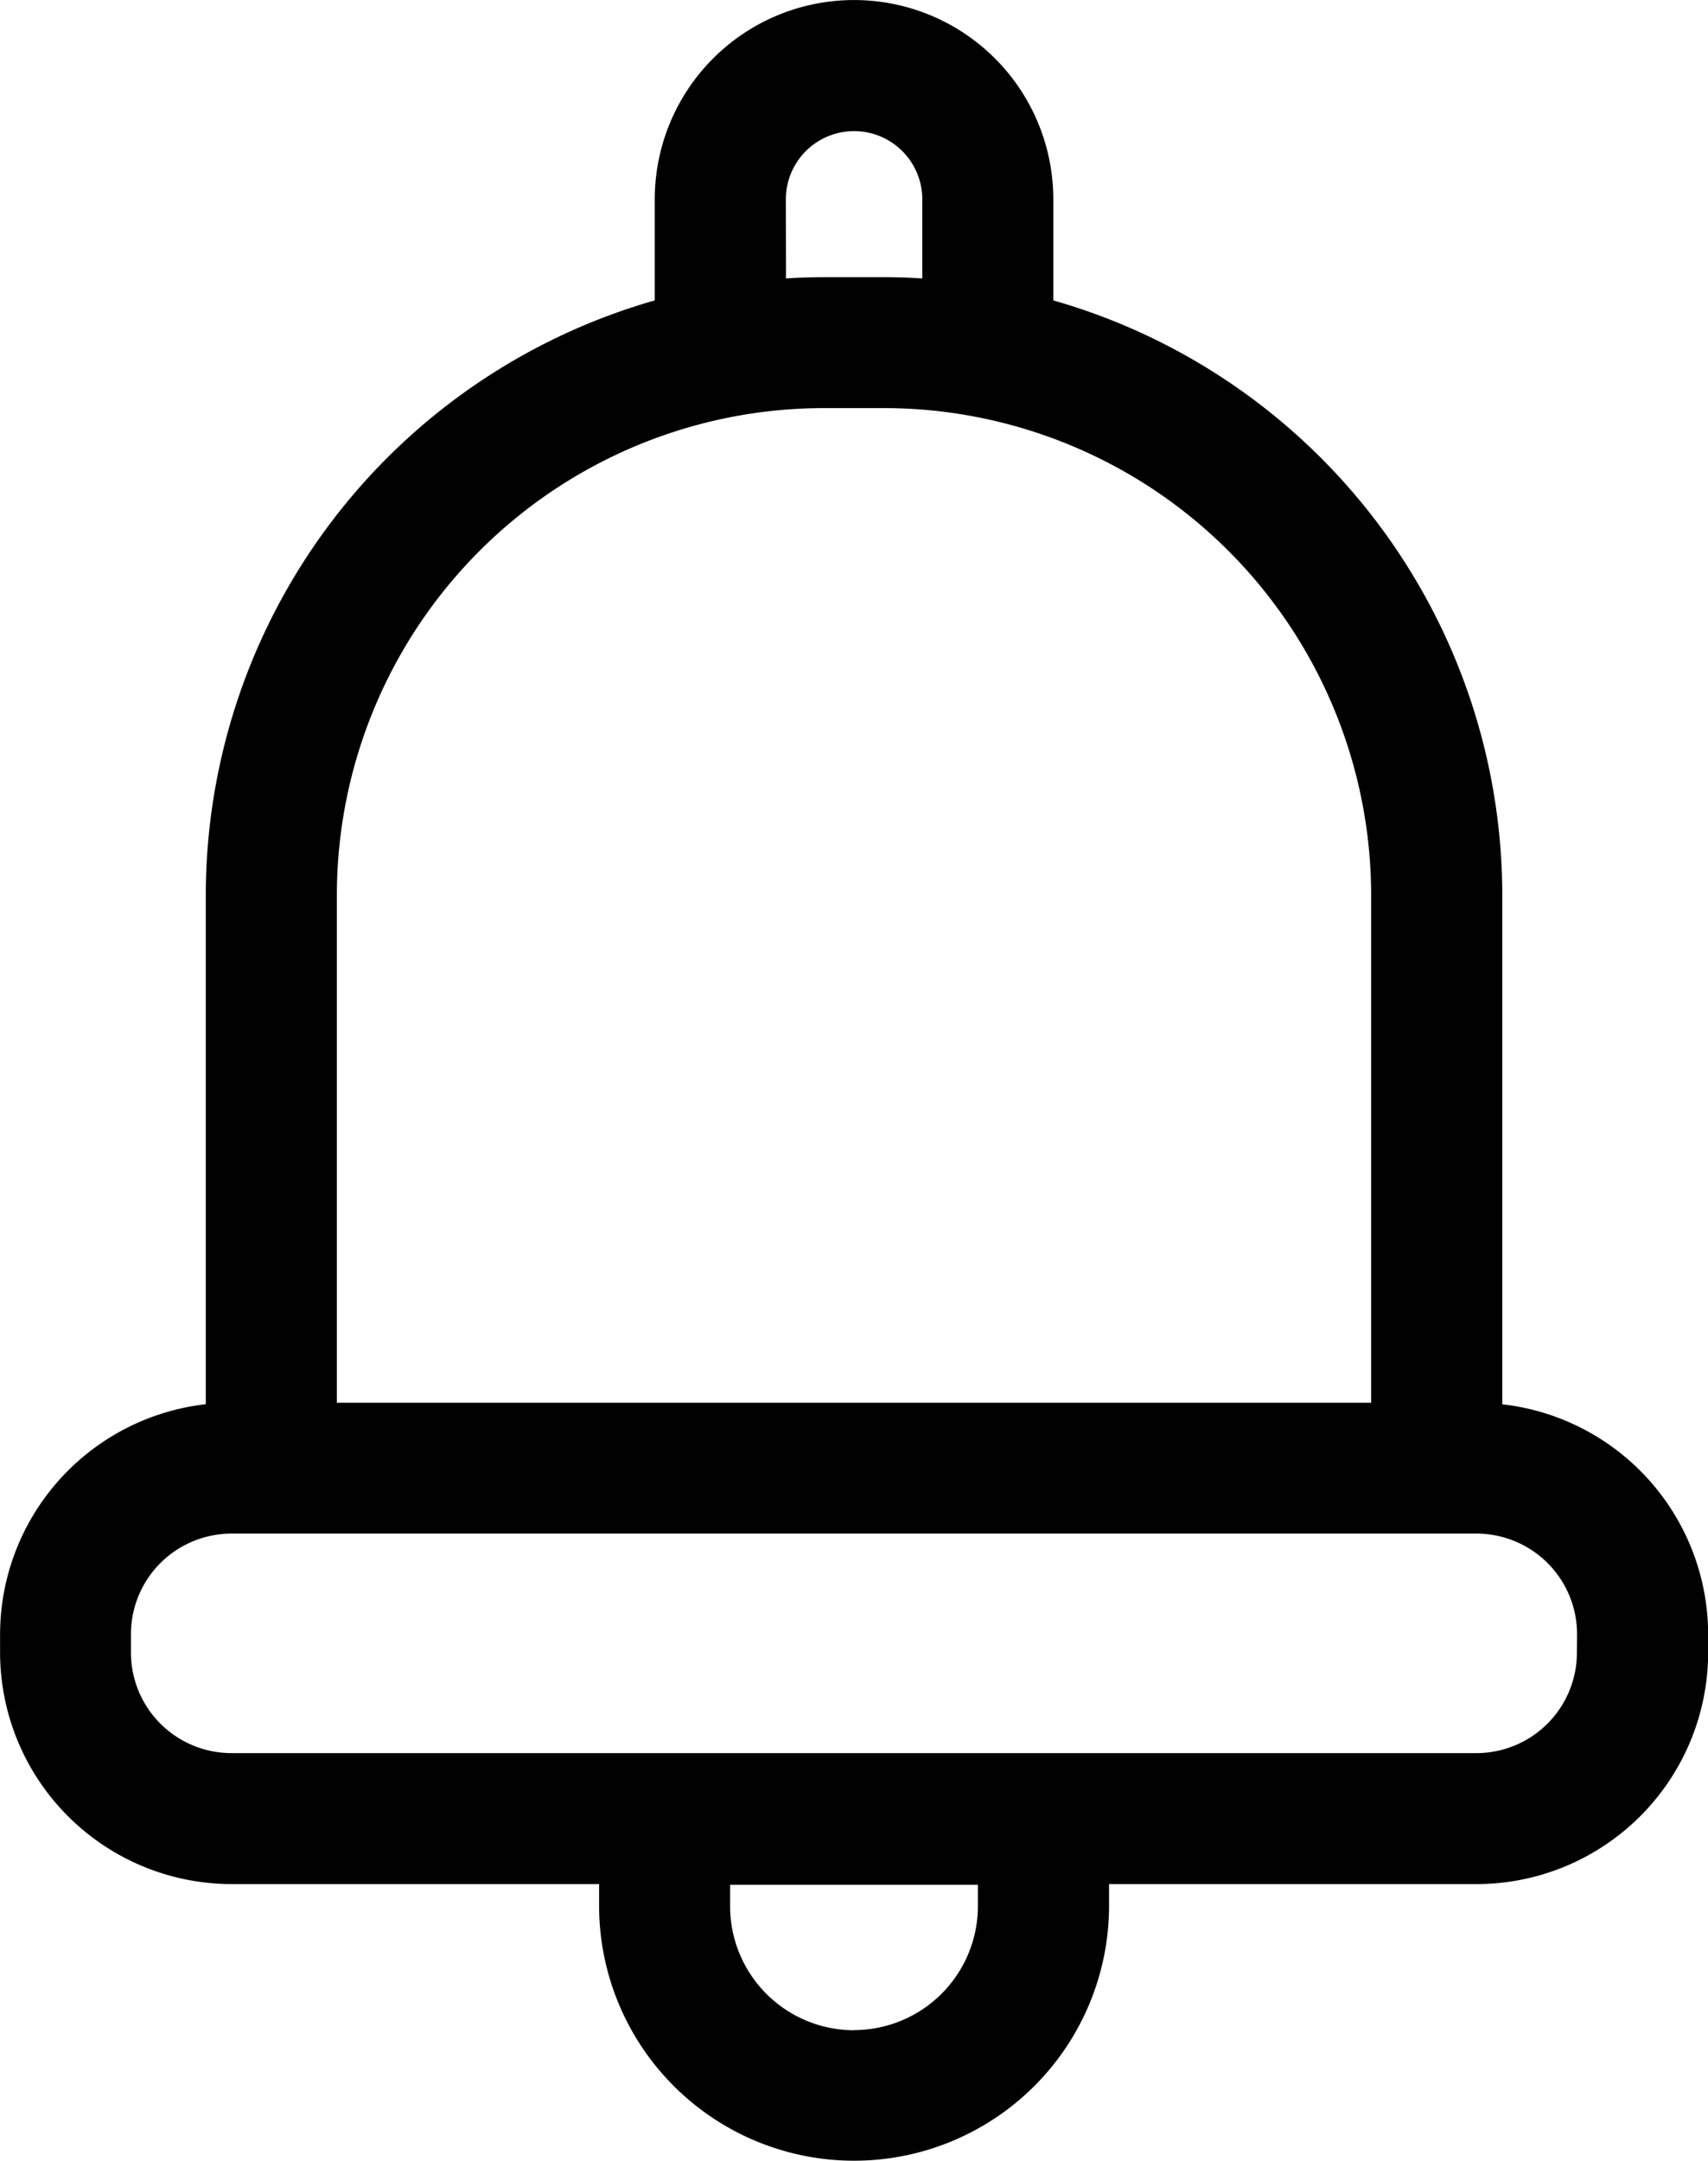 <svg xmlns="http://www.w3.org/2000/svg" width="23.78" height="30.08" viewBox="0 0 23.78 30.08"><path d="M74.534,19.545V12.457a8.618,8.618,0,0,0-6.251-8.276V2.775a2.774,2.774,0,1,0-5.549,0V4.181a8.618,8.618,0,0,0-6.251,8.275v7.088a3.228,3.228,0,0,0-2.864,3.2V23a3.227,3.227,0,0,0,3.223,3.223h5.117v.3a3.55,3.55,0,0,0,7.1,0v-.3h5.116A3.227,3.227,0,0,0,77.4,23v-.255A3.228,3.228,0,0,0,74.534,19.545ZM64.559,2.775a.949.949,0,1,1,1.9,0v1.1c-.174-.011-.349-.017-.526-.017h-.847c-.176,0-.352.006-.525.017Zm-6.251,9.682A6.784,6.784,0,0,1,65.084,5.68h.847a6.784,6.784,0,0,1,6.777,6.777v7.067h-14.4Zm7.2,15.8a1.727,1.727,0,0,1-1.725-1.725v-.3h3.45v.3h0A1.727,1.727,0,0,1,65.508,28.255ZM75.573,23h0a1.4,1.4,0,0,1-1.4,1.4H56.841a1.4,1.4,0,0,1-1.4-1.4v-.255a1.4,1.4,0,0,1,1.4-1.4H74.175a1.4,1.4,0,0,1,1.4,1.4Z" transform="translate(-53.618)" fill="#010101"/></svg>